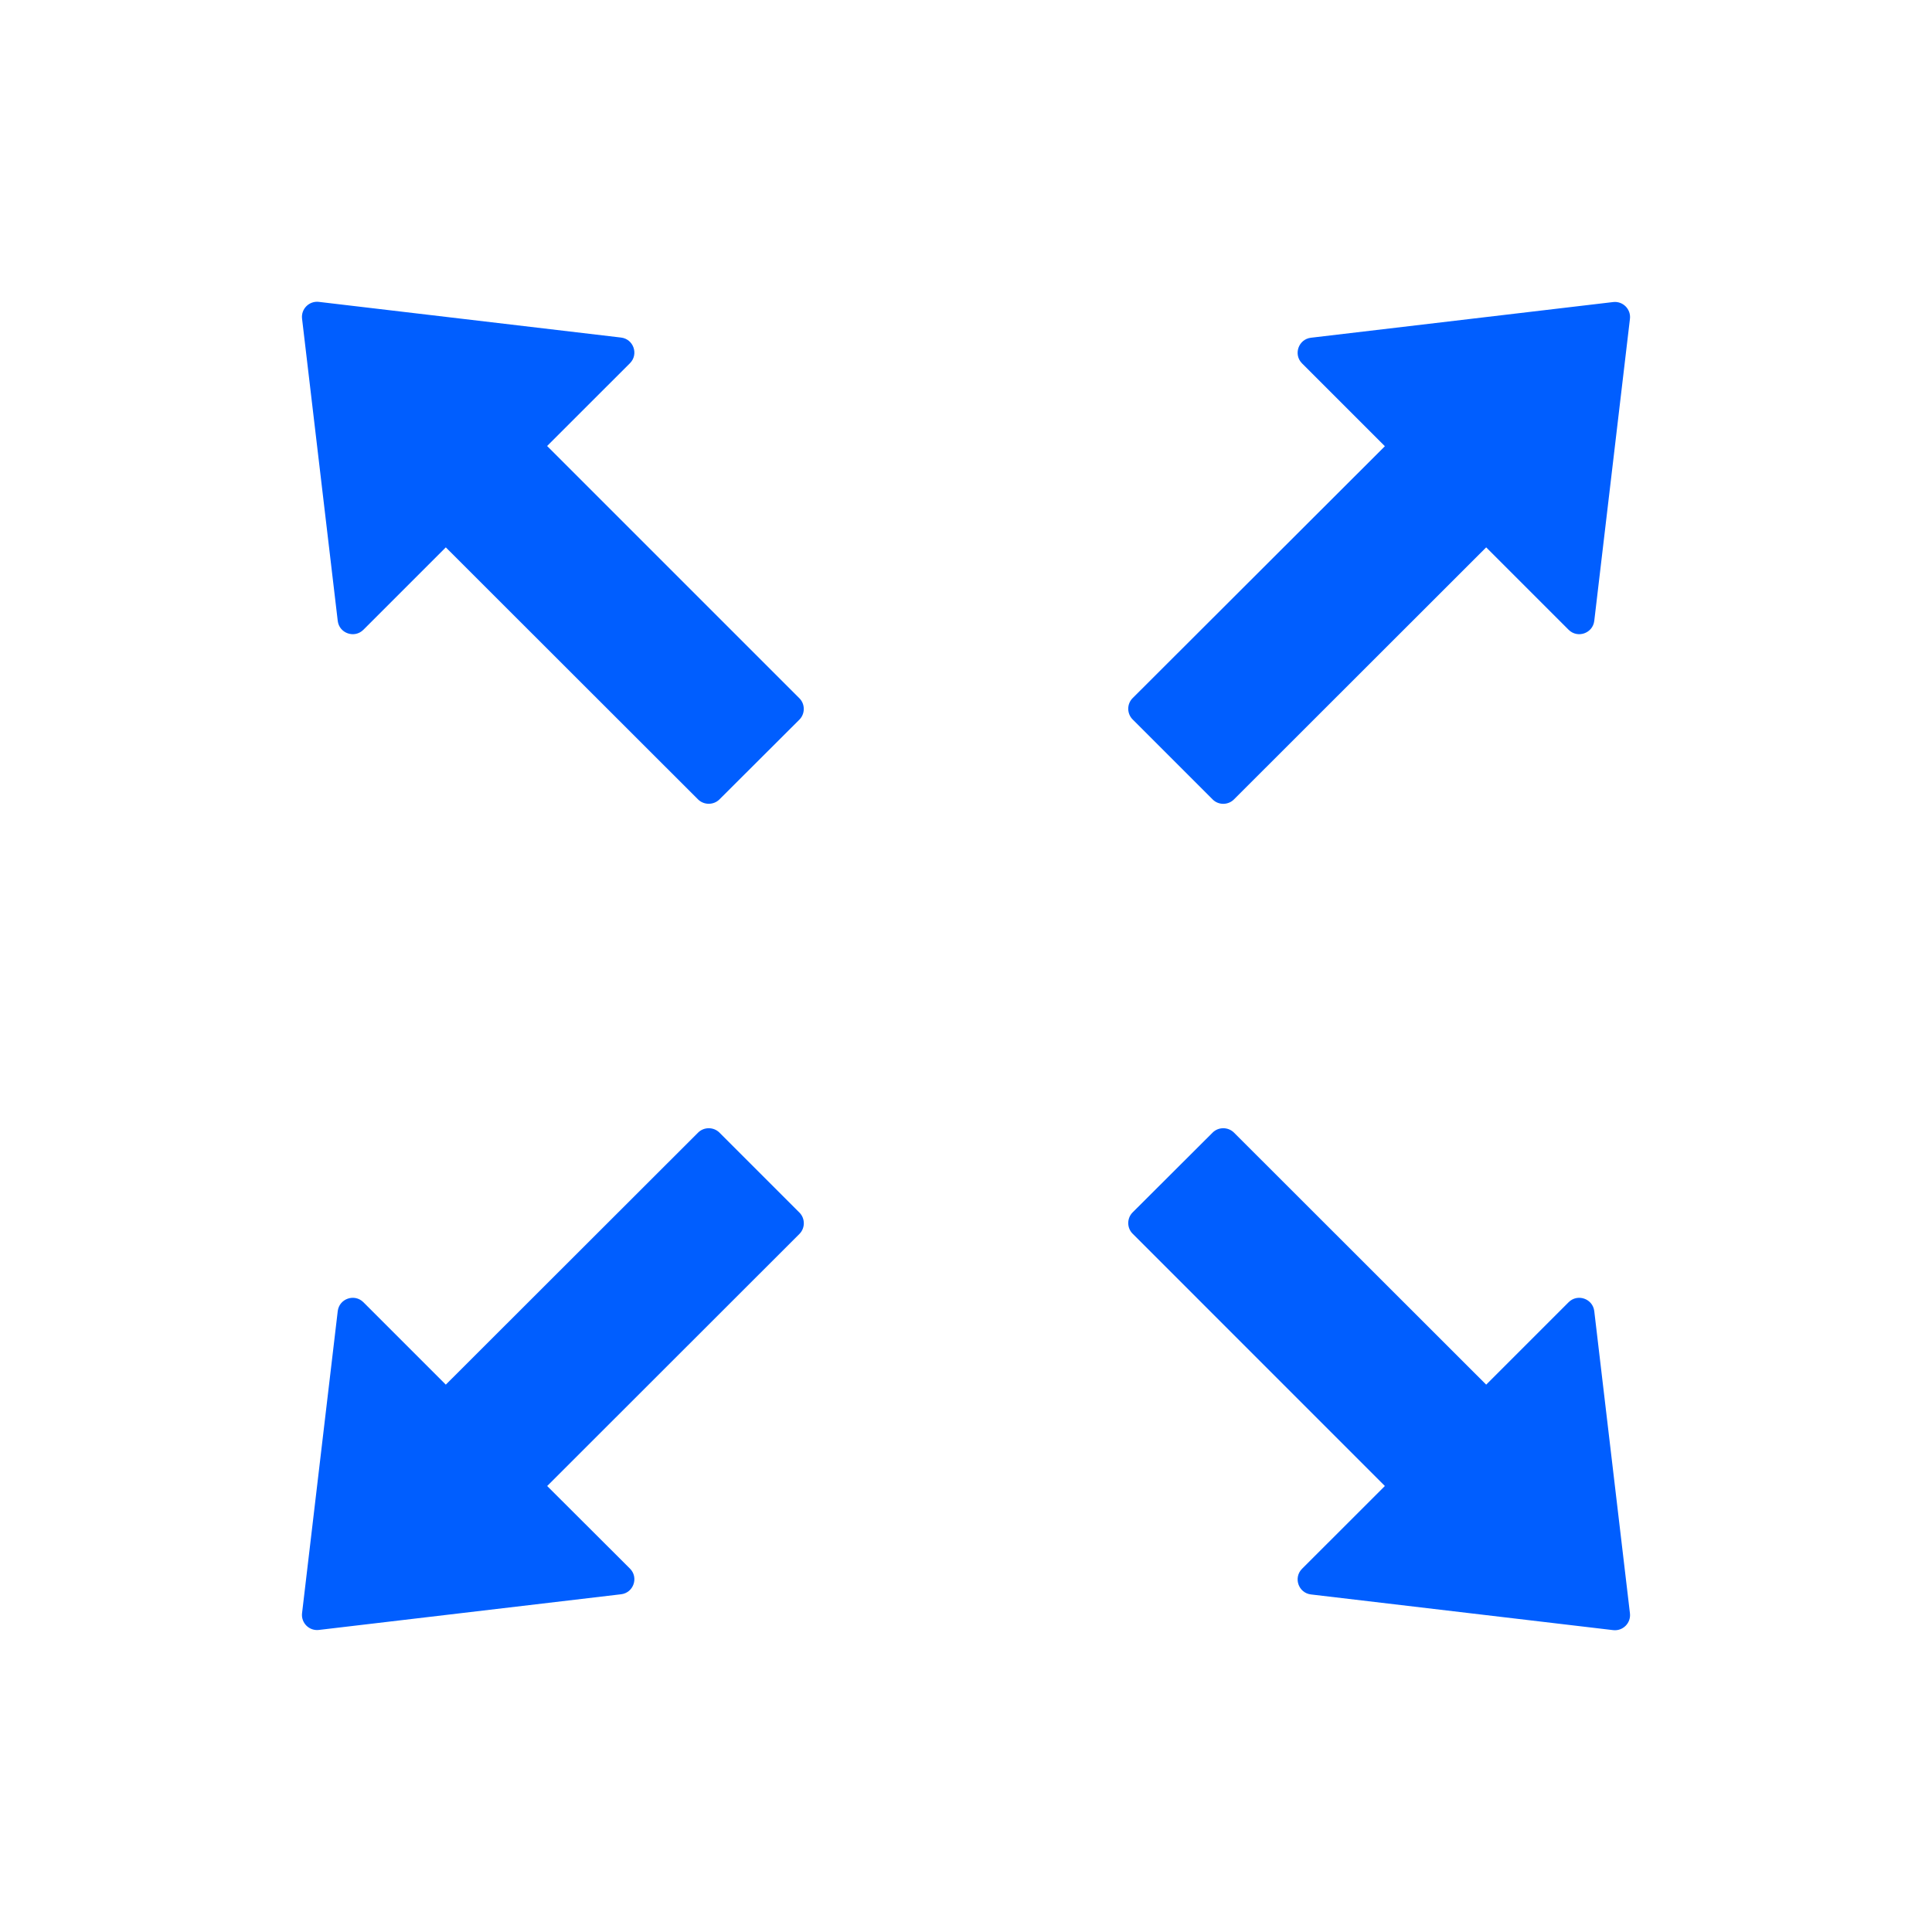 <svg xmlns="http://www.w3.org/2000/svg" xmlns:xlink="http://www.w3.org/1999/xlink" fill="none" version="1.1" width="32" height="32" viewBox="0 0 32 32"><defs><clipPath id="master_svg0_114_0642"><rect x="0" y="0" width="32" height="32" rx="0"/></clipPath></defs><g clip-path="url(#master_svg0_114_0642)"><g><g style="opacity:0;"><g><rect x="0" y="0" width="32" height="32" rx="0" fill="#005EFF" fill-opacity="1"/></g></g><g><g><path d="M9.062,7.387L10.434,6.016C10.581,5.869,10.494,5.616,10.287,5.591L5.281,5C5.122,4.981,4.984,5.116,5.003,5.278L5.594,10.284C5.619,10.491,5.872,10.578,6.019,10.431L7.384,9.066L11.562,13.241C11.659,13.337,11.819,13.337,11.916,13.241L13.241,11.919C13.337,11.822,13.337,11.662,13.241,11.566L9.062,7.387ZM20.085,13.241C20.181,13.338,20.341,13.338,20.438,13.241L24.616,9.066L25.981,10.431C26.128,10.578,26.381,10.491,26.406,10.284L26.997,5.281C27.016,5.122,26.881,4.984,26.719,5.003L21.713,5.594C21.506,5.619,21.419,5.872,21.566,6.019L22.938,7.391L18.76,11.563C18.663,11.659,18.663,11.819,18.76,11.916L20.085,13.241ZM11.916,18.759C11.819,18.663,11.659,18.663,11.563,18.759L7.384,22.934L6.019,21.569C5.872,21.422,5.619,21.509,5.594,21.716L5.003,26.719C4.984,26.878,5.119,27.016,5.281,26.997L10.288,26.406C10.494,26.381,10.581,26.128,10.434,25.981L9.063,24.613L13.241,20.438C13.338,20.341,13.338,20.181,13.241,20.084L11.916,18.759ZM26.406,21.716C26.381,21.509,26.128,21.422,25.981,21.569L24.616,22.934L20.438,18.759C20.341,18.663,20.181,18.663,20.085,18.759L18.76,20.081C18.663,20.178,18.663,20.338,18.76,20.434L22.938,24.613L21.566,25.984C21.419,26.131,21.506,26.384,21.713,26.409L26.719,27C26.878,27.019,27.016,26.884,26.997,26.722L26.406,21.716Z" fill-rule="evenodd" fill="#005EFF" fill-opacity="1"/></g></g></g></g></svg>